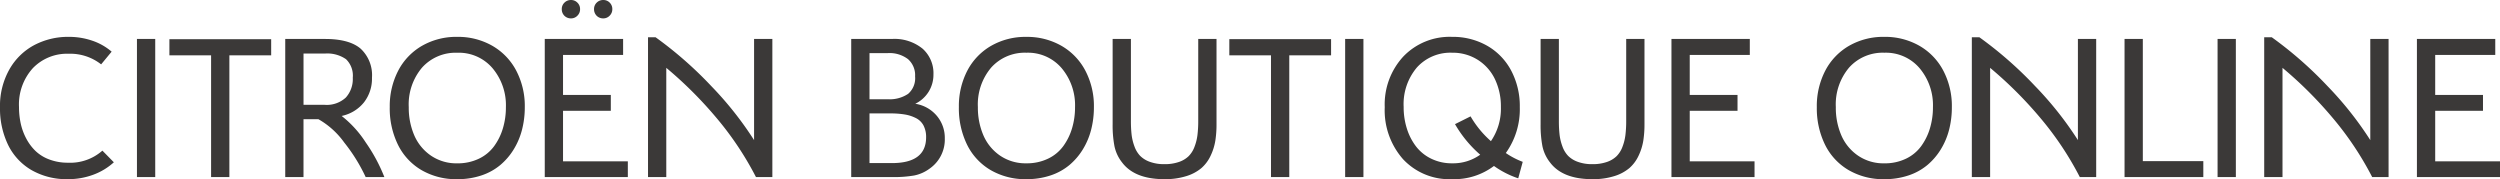 <svg xmlns="http://www.w3.org/2000/svg" width="464.922" height="33.32" viewBox="0 0 464.922 33.32">
  <path id="h1_top_main02" d="M-232.48-13.008a13.753,13.753,0,0,1,1.719-6.963,11.558,11.558,0,0,1,4.609-4.551,13.482,13.482,0,0,1,6.484-1.553,13.33,13.33,0,0,1,4.316.7,10.83,10.83,0,0,1,3.633,2.051l-1.953,2.363a9.294,9.294,0,0,0-6.035-1.973,8.814,8.814,0,0,0-6.67,2.686,10.034,10.034,0,0,0-2.568,7.236,14.334,14.334,0,0,0,.313,3.018A10.9,10.9,0,0,0-227.617-7.2a9.177,9.177,0,0,0,1.729,2.334A7.481,7.481,0,0,0-223.3-3.271a9.633,9.633,0,0,0,3.457.6,9.046,9.046,0,0,0,6.406-2.246l2.129,2.168A11.615,11.615,0,0,1-215.156-.43a13.345,13.345,0,0,1-4.687.82A13.122,13.122,0,0,1-226.621-1.3a11.012,11.012,0,0,1-4.365-4.707A15.59,15.59,0,0,1-232.48-13.008ZM-207.012,0V-25.684h3.4V0Zm6.035-22.637v-3.008h18.926v3.008h-7.773V0h-3.4V-22.637ZM-179.434,0V-25.684h7.4q4.512,0,6.621,1.807a6.719,6.719,0,0,1,2.109,5.4,7.184,7.184,0,0,1-1.494,4.59,7.185,7.185,0,0,1-4.15,2.52,19.908,19.908,0,0,1,4.473,4.912A31.084,31.084,0,0,1-161,0h-3.477a31.608,31.608,0,0,0-3.994-6.436,15.032,15.032,0,0,0-4.795-4.326h-2.773V0Zm3.4-13.437h3.926a5.2,5.2,0,0,0,3.945-1.357,5.127,5.127,0,0,0,1.289-3.682,4.242,4.242,0,0,0-1.26-3.447,6.1,6.1,0,0,0-3.936-1.045h-3.965Zm16.035.43a14.29,14.29,0,0,1,1.563-6.758,11.417,11.417,0,0,1,4.424-4.639,12.8,12.8,0,0,1,6.572-1.67,12.813,12.813,0,0,1,6.5,1.65,11.448,11.448,0,0,1,4.463,4.629,14.174,14.174,0,0,1,1.592,6.787,16.744,16.744,0,0,1-.508,4.17,13.3,13.3,0,0,1-1.543,3.672,11.964,11.964,0,0,1-2.51,2.93A10.77,10.77,0,0,1-142.969-.3a13.885,13.885,0,0,1-4.473.693,12.835,12.835,0,0,1-6.65-1.689,11.191,11.191,0,0,1-4.385-4.727A15.37,15.37,0,0,1-160-13.008Zm3.535,0a12.963,12.963,0,0,0,1.016,5.225A8.779,8.779,0,0,0-152.354-4a8.392,8.392,0,0,0,4.912,1.445,9.064,9.064,0,0,0,4.014-.859,7.5,7.5,0,0,0,2.842-2.334,10.969,10.969,0,0,0,1.631-3.32,13.562,13.562,0,0,0,.557-3.936,10.7,10.7,0,0,0-2.48-7.236,8.233,8.233,0,0,0-6.562-2.881,8.383,8.383,0,0,0-6.543,2.754A10.588,10.588,0,0,0-156.465-13.008ZM-131.172,0V-25.684h14.57v2.969h-11.172v7.441h8.887v2.949h-8.887V-2.93h12.051V0Zm3.652-30a1.71,1.71,0,0,1-.488-1.23,1.628,1.628,0,0,1,.5-1.211,1.677,1.677,0,0,1,1.221-.488,1.631,1.631,0,0,1,1.182.488,1.628,1.628,0,0,1,.5,1.211,1.66,1.66,0,0,1-.5,1.221,1.615,1.615,0,0,1-1.182.5A1.71,1.71,0,0,1-127.52-30Zm6,0a1.71,1.71,0,0,1-.488-1.23,1.628,1.628,0,0,1,.5-1.211,1.677,1.677,0,0,1,1.221-.488,1.621,1.621,0,0,1,1.191.488,1.644,1.644,0,0,1,.488,1.211,1.66,1.66,0,0,1-.5,1.221,1.615,1.615,0,0,1-1.182.5A1.71,1.71,0,0,1-121.523-30Zm9.551,30V-26h1.406a71.763,71.763,0,0,1,10.352,9.072A63.775,63.775,0,0,1-92.246-6.875V-25.684h3.4V0h-3.047a58.616,58.616,0,0,0-7.314-10.967,74.692,74.692,0,0,0-9.365-9.346V0ZM-74.18,0V-25.684h7.559a8.285,8.285,0,0,1,5.713,1.807,6.117,6.117,0,0,1,2.021,4.795,6.01,6.01,0,0,1-.879,3.184,6.037,6.037,0,0,1-2.5,2.266A6.52,6.52,0,0,1-58.271-11.4a6.33,6.33,0,0,1,1.494,4.189,6.589,6.589,0,0,1-2.832,5.645A7.161,7.161,0,0,1-62.48-.293,22.143,22.143,0,0,1-66.5,0Zm3.4-2.6h4.16q6.367,0,6.367-4.8a4.6,4.6,0,0,0-.479-2.187,3.229,3.229,0,0,0-1.406-1.377,7.1,7.1,0,0,0-2.07-.674,16.141,16.141,0,0,0-2.686-.2h-3.887Zm0-11.875h3.4a6.125,6.125,0,0,0,3.779-1,3.829,3.829,0,0,0,1.3-3.242,3.968,3.968,0,0,0-1.328-3.223,5.677,5.677,0,0,0-3.75-1.113h-3.4Zm16.621,1.465A14.29,14.29,0,0,1-52.6-19.766,11.417,11.417,0,0,1-48.174-24.4a12.8,12.8,0,0,1,6.572-1.67,12.813,12.813,0,0,1,6.5,1.65,11.448,11.448,0,0,1,4.463,4.629,14.175,14.175,0,0,1,1.592,6.787,16.744,16.744,0,0,1-.508,4.17,13.3,13.3,0,0,1-1.543,3.672,11.964,11.964,0,0,1-2.51,2.93A10.77,10.77,0,0,1-37.129-.3,13.885,13.885,0,0,1-41.6.391,12.835,12.835,0,0,1-48.252-1.3a11.19,11.19,0,0,1-4.385-4.727A15.37,15.37,0,0,1-54.16-13.008Zm3.535,0a12.963,12.963,0,0,0,1.016,5.225A8.779,8.779,0,0,0-46.514-4,8.392,8.392,0,0,0-41.6-2.559a9.064,9.064,0,0,0,4.014-.859,7.5,7.5,0,0,0,2.842-2.334,10.969,10.969,0,0,0,1.631-3.32,13.562,13.562,0,0,0,.557-3.936,10.7,10.7,0,0,0-2.48-7.236A8.233,8.233,0,0,0-41.6-23.125a8.383,8.383,0,0,0-6.543,2.754A10.588,10.588,0,0,0-50.625-13.008Zm25.059,3.2V-25.684h3.4v15.234a22.5,22.5,0,0,0,.127,2.559,9.4,9.4,0,0,0,.527,2.178,4.965,4.965,0,0,0,1.064,1.768,4.858,4.858,0,0,0,1.807,1.113,7.682,7.682,0,0,0,2.705.43,8.039,8.039,0,0,0,2.676-.4,4.84,4.84,0,0,0,1.816-1.074,4.858,4.858,0,0,0,1.094-1.729,9.3,9.3,0,0,0,.557-2.2,21.059,21.059,0,0,0,.146-2.646V-25.684h3.4V-9.8a19.252,19.252,0,0,1-.225,3.066,10.309,10.309,0,0,1-.869,2.754,6.968,6.968,0,0,1-1.7,2.295,7.975,7.975,0,0,1-2.8,1.5,13.1,13.1,0,0,1-4.092.576q-5.527,0-7.871-3.105a7.266,7.266,0,0,1-1.426-3.047A20.8,20.8,0,0,1-25.566-9.8Zm21.7-12.832v-3.008H15.059v3.008H7.285V0h-3.4V-22.637ZM17.676,0V-25.684h3.4V0Zm7.363-13.008a13.109,13.109,0,0,1,3.467-9.424,11.928,11.928,0,0,1,9.053-3.643,12.852,12.852,0,0,1,6.523,1.65,11.513,11.513,0,0,1,4.473,4.629,14.1,14.1,0,0,1,1.6,6.787,13.962,13.962,0,0,1-2.6,8.535A14.449,14.449,0,0,0,50.7-2.832L49.863.234a17.039,17.039,0,0,1-4.512-2.3A12.309,12.309,0,0,1,37.559.391a11.8,11.8,0,0,1-9.1-3.7A13.727,13.727,0,0,1,25.039-13.008Zm3.516-.039A13.2,13.2,0,0,0,29.16-9a10.688,10.688,0,0,0,1.719,3.33A7.9,7.9,0,0,0,33.721-3.4a8.665,8.665,0,0,0,3.838.84,8.672,8.672,0,0,0,5.234-1.6,22.124,22.124,0,0,1-4.687-5.684L41-11.289A18.48,18.48,0,0,0,44.785-6.68a10.669,10.669,0,0,0,1.855-6.367,11.728,11.728,0,0,0-1.084-5.107,8.651,8.651,0,0,0-3.174-3.623,8.7,8.7,0,0,0-4.824-1.348,8.381,8.381,0,0,0-6.533,2.734A10.54,10.54,0,0,0,28.555-13.047ZM54.023-9.8V-25.684h3.4v15.234a22.5,22.5,0,0,0,.127,2.559,9.4,9.4,0,0,0,.527,2.178,4.965,4.965,0,0,0,1.064,1.768,4.858,4.858,0,0,0,1.807,1.113,7.682,7.682,0,0,0,2.705.43,8.039,8.039,0,0,0,2.676-.4,4.84,4.84,0,0,0,1.816-1.074,4.858,4.858,0,0,0,1.094-1.729,9.3,9.3,0,0,0,.557-2.2,21.059,21.059,0,0,0,.146-2.646V-25.684h3.4V-9.8a19.252,19.252,0,0,1-.225,3.066,10.309,10.309,0,0,1-.869,2.754,6.968,6.968,0,0,1-1.7,2.295,7.975,7.975,0,0,1-2.8,1.5,13.1,13.1,0,0,1-4.092.576q-5.527,0-7.871-3.105a7.266,7.266,0,0,1-1.426-3.047A20.8,20.8,0,0,1,54.023-9.8ZM78.359,0V-25.684H92.93v2.969H81.758v7.441h8.887v2.949H81.758V-2.93H93.809V0Zm27.031-13.008a14.29,14.29,0,0,1,1.563-6.758,11.417,11.417,0,0,1,4.424-4.639,12.8,12.8,0,0,1,6.572-1.67,12.813,12.813,0,0,1,6.5,1.65,11.448,11.448,0,0,1,4.463,4.629,14.174,14.174,0,0,1,1.592,6.787A16.744,16.744,0,0,1,130-8.838a13.3,13.3,0,0,1-1.543,3.672,11.964,11.964,0,0,1-2.51,2.93A10.77,10.77,0,0,1,122.422-.3a13.885,13.885,0,0,1-4.473.693A12.835,12.835,0,0,1,111.3-1.3a11.19,11.19,0,0,1-4.385-4.727A15.37,15.37,0,0,1,105.391-13.008Zm3.535,0a12.963,12.963,0,0,0,1.016,5.225A8.78,8.78,0,0,0,113.037-4a8.392,8.392,0,0,0,4.912,1.445,9.064,9.064,0,0,0,4.014-.859A7.5,7.5,0,0,0,124.8-5.752a10.968,10.968,0,0,0,1.631-3.32,13.562,13.562,0,0,0,.557-3.936,10.7,10.7,0,0,0-2.48-7.236,8.233,8.233,0,0,0-6.562-2.881,8.383,8.383,0,0,0-6.543,2.754A10.588,10.588,0,0,0,108.926-13.008ZM134.219,0V-26h1.406a71.763,71.763,0,0,1,10.352,9.072,63.775,63.775,0,0,1,7.969,10.049V-25.684h3.4V0H154.3a58.617,58.617,0,0,0-7.314-10.967,74.691,74.691,0,0,0-9.365-9.346V0Zm28.4,0V-25.684h3.4V-2.969h11.25V0Zm17.3,0V-25.684h3.4V0Zm8.672,0V-26H190a71.763,71.763,0,0,1,10.352,9.072A63.775,63.775,0,0,1,208.32-6.875V-25.684h3.4V0h-3.047a58.617,58.617,0,0,0-7.314-10.967,74.691,74.691,0,0,0-9.365-9.346V0Zm28.4,0V-25.684h14.57v2.969H220.391v7.441h8.887v2.949h-8.887V-2.93h12.051V0Z" transform="translate(232.48 32.93)" fill="#3b3938"/>
</svg>
